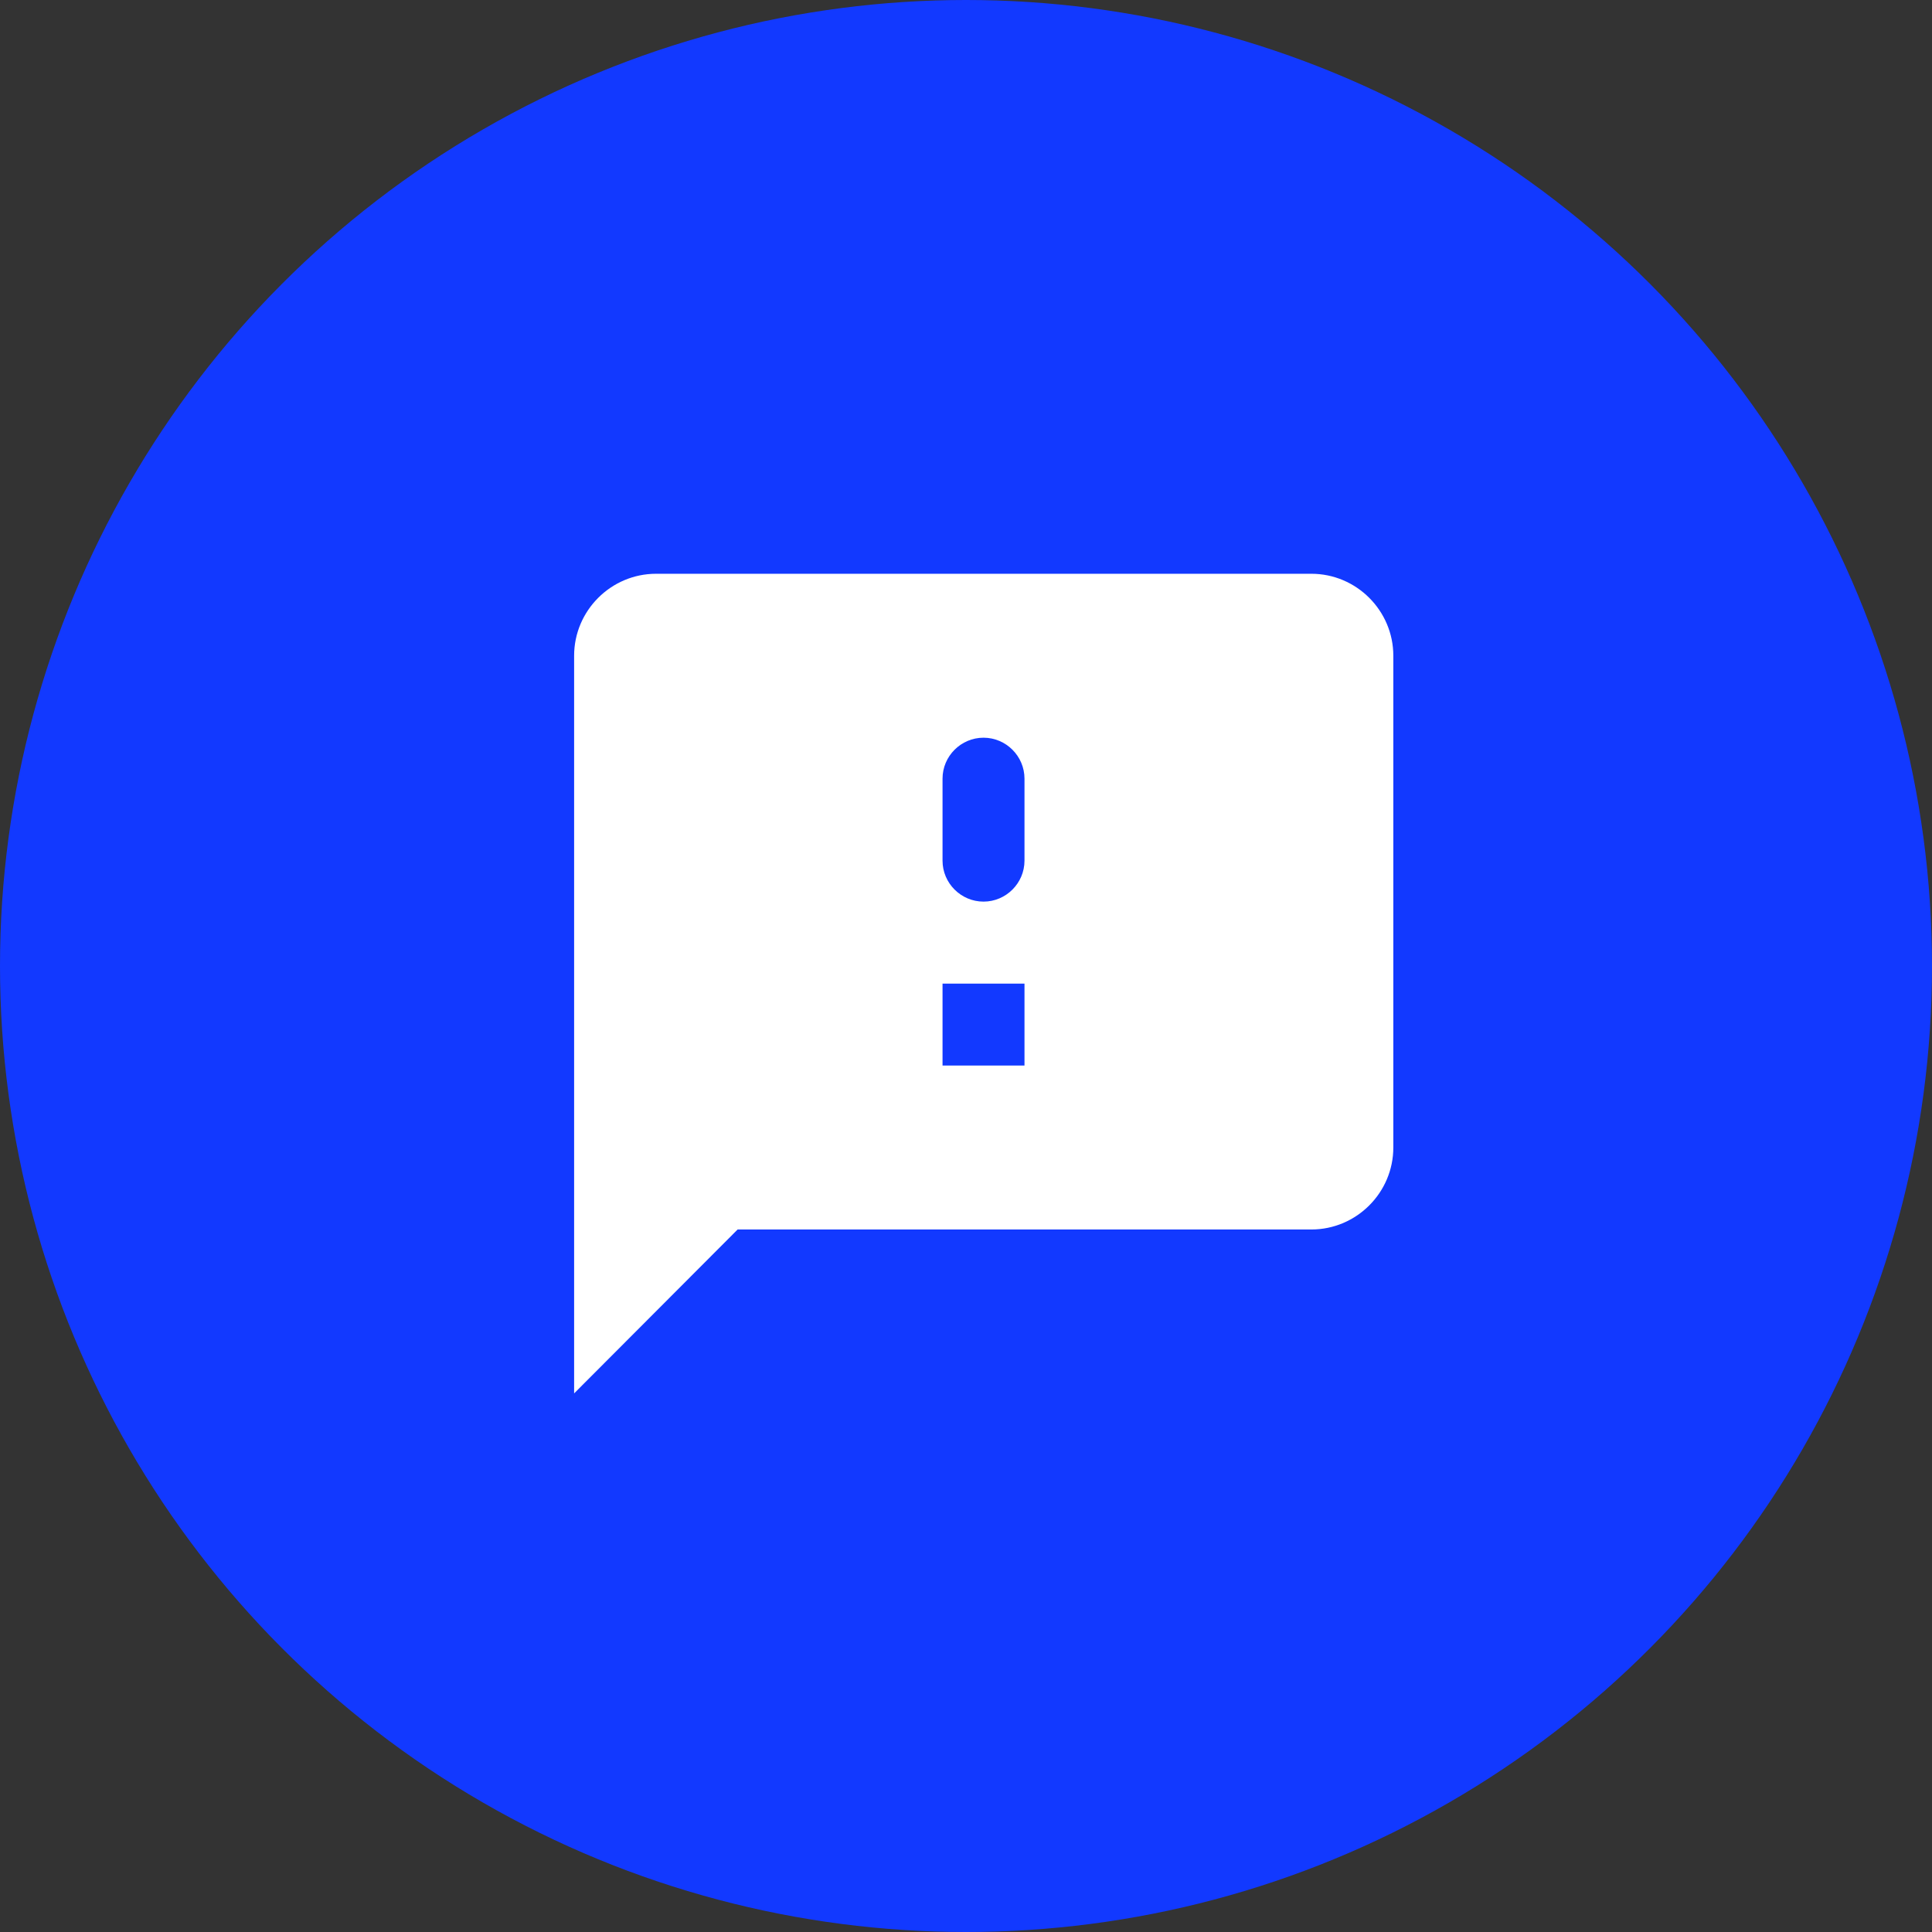 <svg width="55" height="55" viewBox="0 0 55 55" fill="none" xmlns="http://www.w3.org/2000/svg">
<rect x="0" y="0" width="55" height="55" fill="#333333" stroke="none"/>
<circle cx="27.5" cy="27.5" r="27.5" fill="#1239FF"/>
<path d="M37.332 16.334H18.677C17.394 16.334 16.344 17.384 16.344 18.667V39.667L20.999 35.001H37.332C38.615 35.001 39.665 33.951 39.665 32.667V18.667C39.665 17.384 38.615 16.334 37.332 16.334ZM29.165 30.334H26.832V28.001H29.165V30.334ZM29.165 24.501C29.165 25.142 28.64 25.667 27.999 25.667C27.357 25.667 26.832 25.142 26.832 24.501V22.167C26.832 21.526 27.357 21.001 27.999 21.001C28.64 21.001 29.165 21.526 29.165 22.167V24.501Z" fill="white"/>
</svg>
